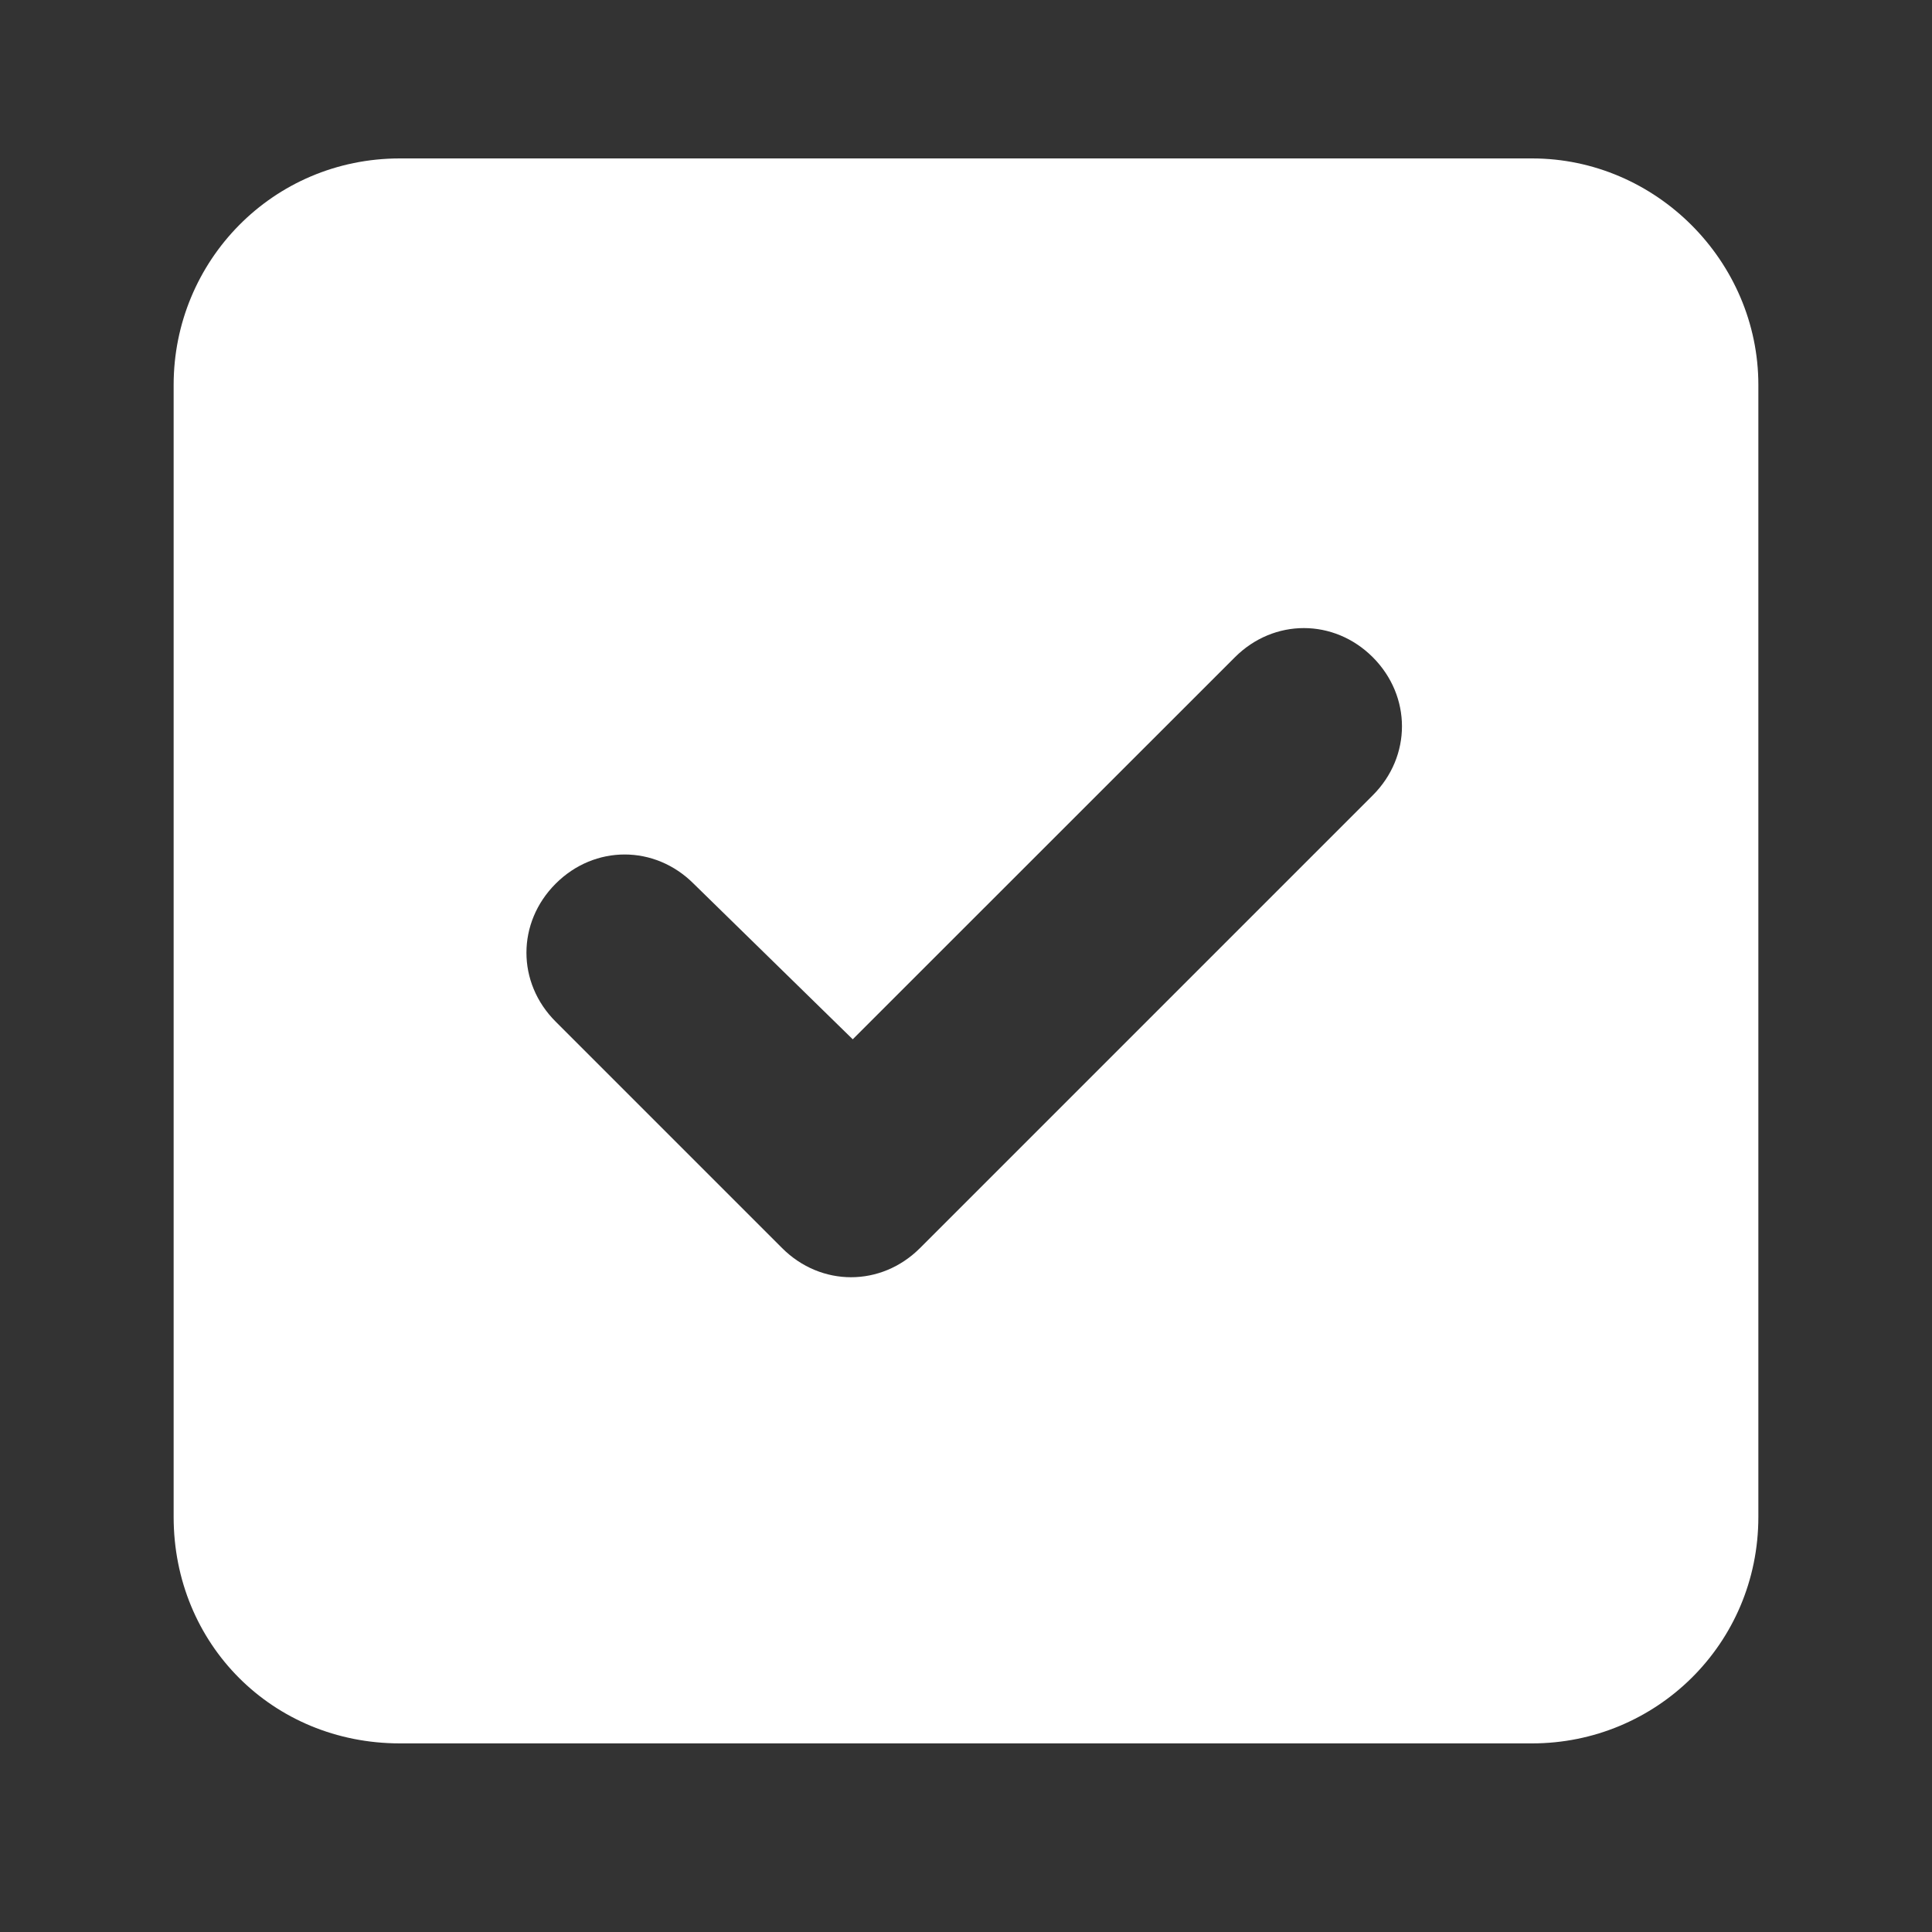 <?xml version="1.0" encoding="UTF-8"?>
<svg xmlns="http://www.w3.org/2000/svg" width="16" height="16" viewBox="0 0 16 16" fill="none">
  <rect x="0" y="0" width="16" height="16" fill="#333333" stroke="none"/>
  <path d="M12.688 1.312C13.713 1.312 14.562 2.162 14.562 3.188V12.562C14.562 13.617 13.713 14.438 12.688 14.438H3.312C2.258 14.438 1.438 13.617 1.438 12.562V3.188C1.438 2.162 2.258 1.312 3.312 1.312H12.688ZM11.369 6.586C11.691 6.264 11.691 5.766 11.369 5.443C11.047 5.121 10.549 5.121 10.227 5.443L7.062 8.607L5.744 7.318C5.422 6.996 4.924 6.996 4.602 7.318C4.279 7.641 4.279 8.139 4.602 8.461L6.477 10.336C6.799 10.658 7.297 10.658 7.619 10.336L11.369 6.586Z" fill="white"></path>
</svg>
